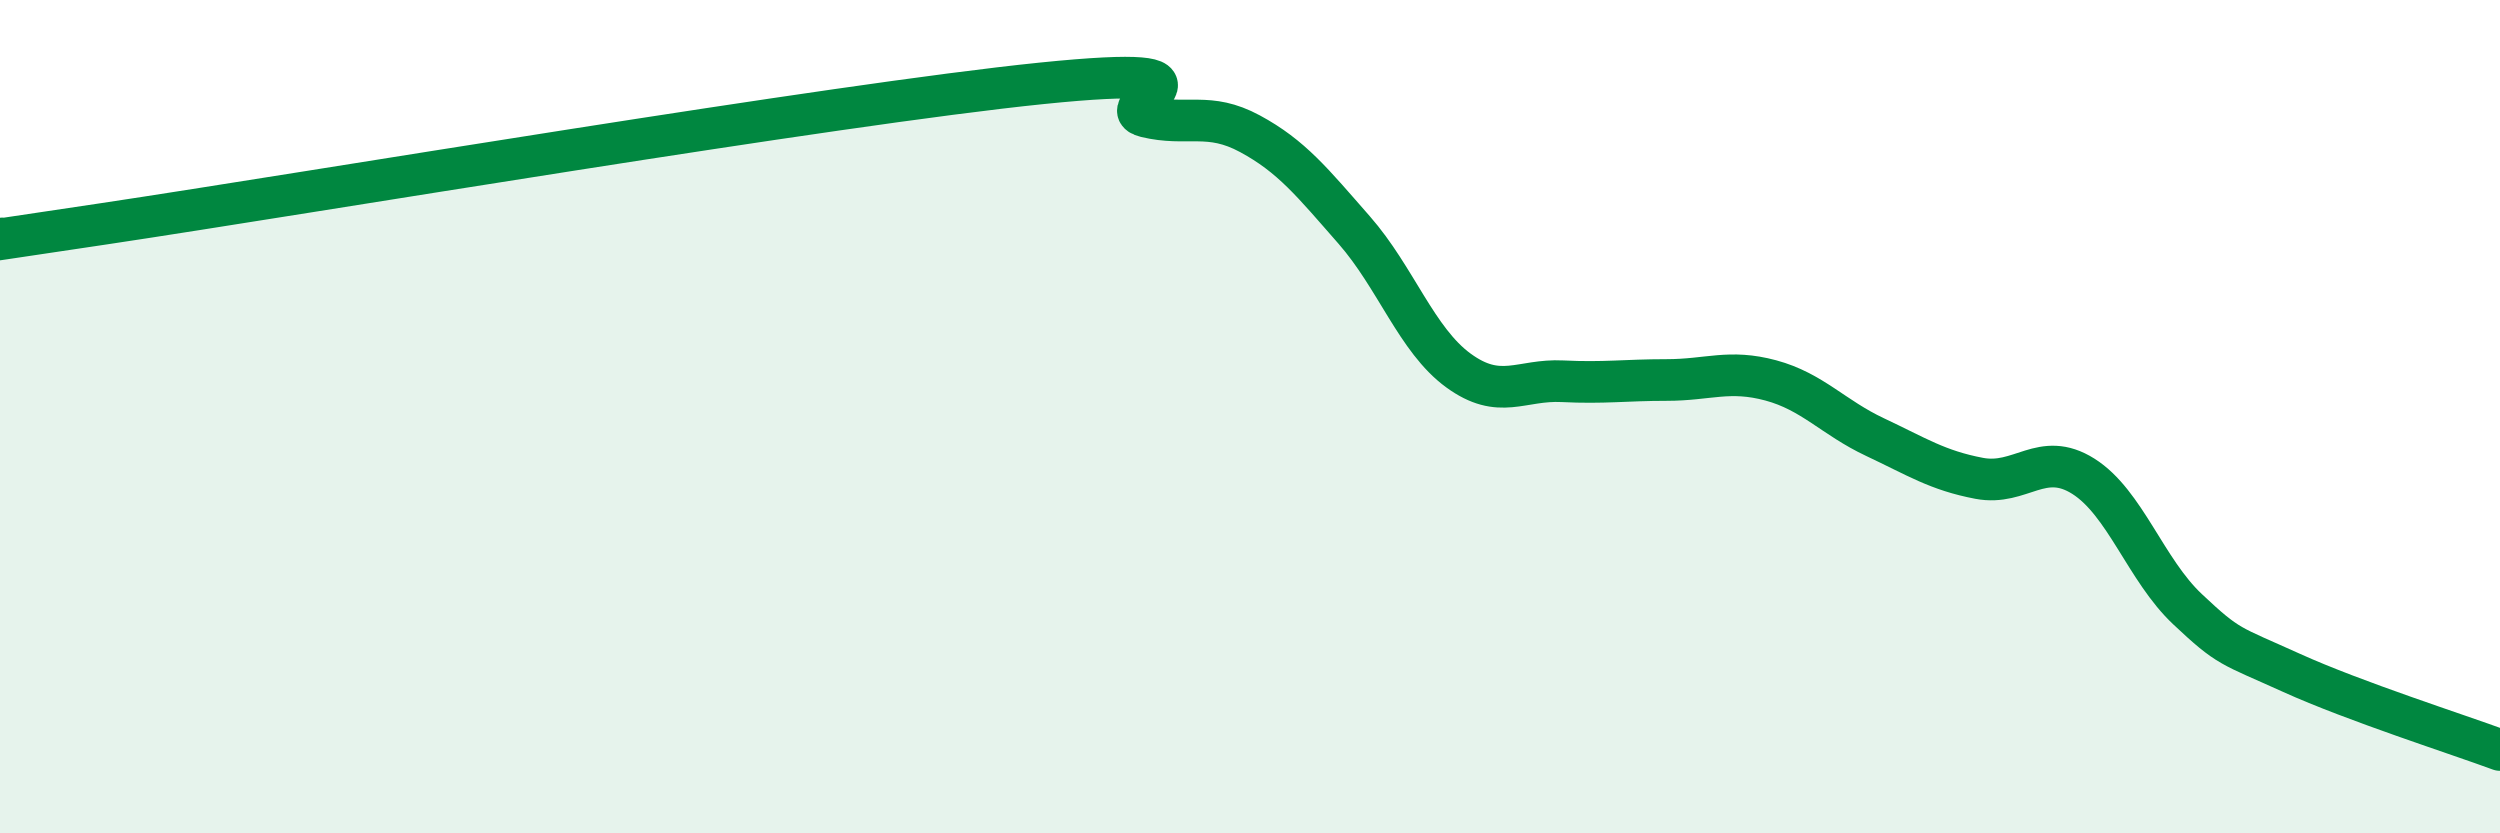 
    <svg width="60" height="20" viewBox="0 0 60 20" xmlns="http://www.w3.org/2000/svg">
      <path
        d="M 0,5.73 C 0.5,5.66 -2.5,6.12 2.5,5.37 C 7.5,4.62 20,2.51 25,2 C 30,1.49 26.5,2.56 27.5,2.8 C 28.5,3.04 29,2.67 30,3.21 C 31,3.75 31.5,4.38 32.5,5.52 C 33.5,6.66 34,8.16 35,8.89 C 36,9.62 36.5,9.1 37.5,9.15 C 38.5,9.2 39,9.12 40,9.12 C 41,9.12 41.5,8.86 42.5,9.13 C 43.5,9.4 44,10.02 45,10.49 C 46,10.96 46.5,11.29 47.5,11.48 C 48.5,11.67 49,10.8 50,11.43 C 51,12.06 51.5,13.68 52.5,14.62 C 53.5,15.56 53.5,15.47 55,16.15 C 56.5,16.83 59,17.63 60,18L60 20L0 20Z"
        fill="#008740"
        opacity="0.1"
        stroke-linecap="round"
        stroke-linejoin="round"
      />
      <path
        d="M 0,5.73 C 0.5,5.66 -2.5,6.12 2.5,5.37 C 7.5,4.62 20,2.51 25,2 C 30,1.49 26.5,2.56 27.5,2.8 C 28.5,3.04 29,2.67 30,3.21 C 31,3.75 31.5,4.38 32.5,5.52 C 33.5,6.66 34,8.16 35,8.89 C 36,9.62 36.5,9.1 37.5,9.15 C 38.5,9.2 39,9.12 40,9.12 C 41,9.12 41.5,8.86 42.5,9.13 C 43.5,9.4 44,10.02 45,10.49 C 46,10.96 46.5,11.29 47.5,11.48 C 48.5,11.67 49,10.8 50,11.43 C 51,12.06 51.5,13.68 52.5,14.62 C 53.5,15.56 53.5,15.47 55,16.15 C 56.5,16.83 59,17.63 60,18"
        stroke="#008740"
        stroke-width="1"
        fill="none"
        stroke-linecap="round"
        stroke-linejoin="round"
      />
    </svg>
  